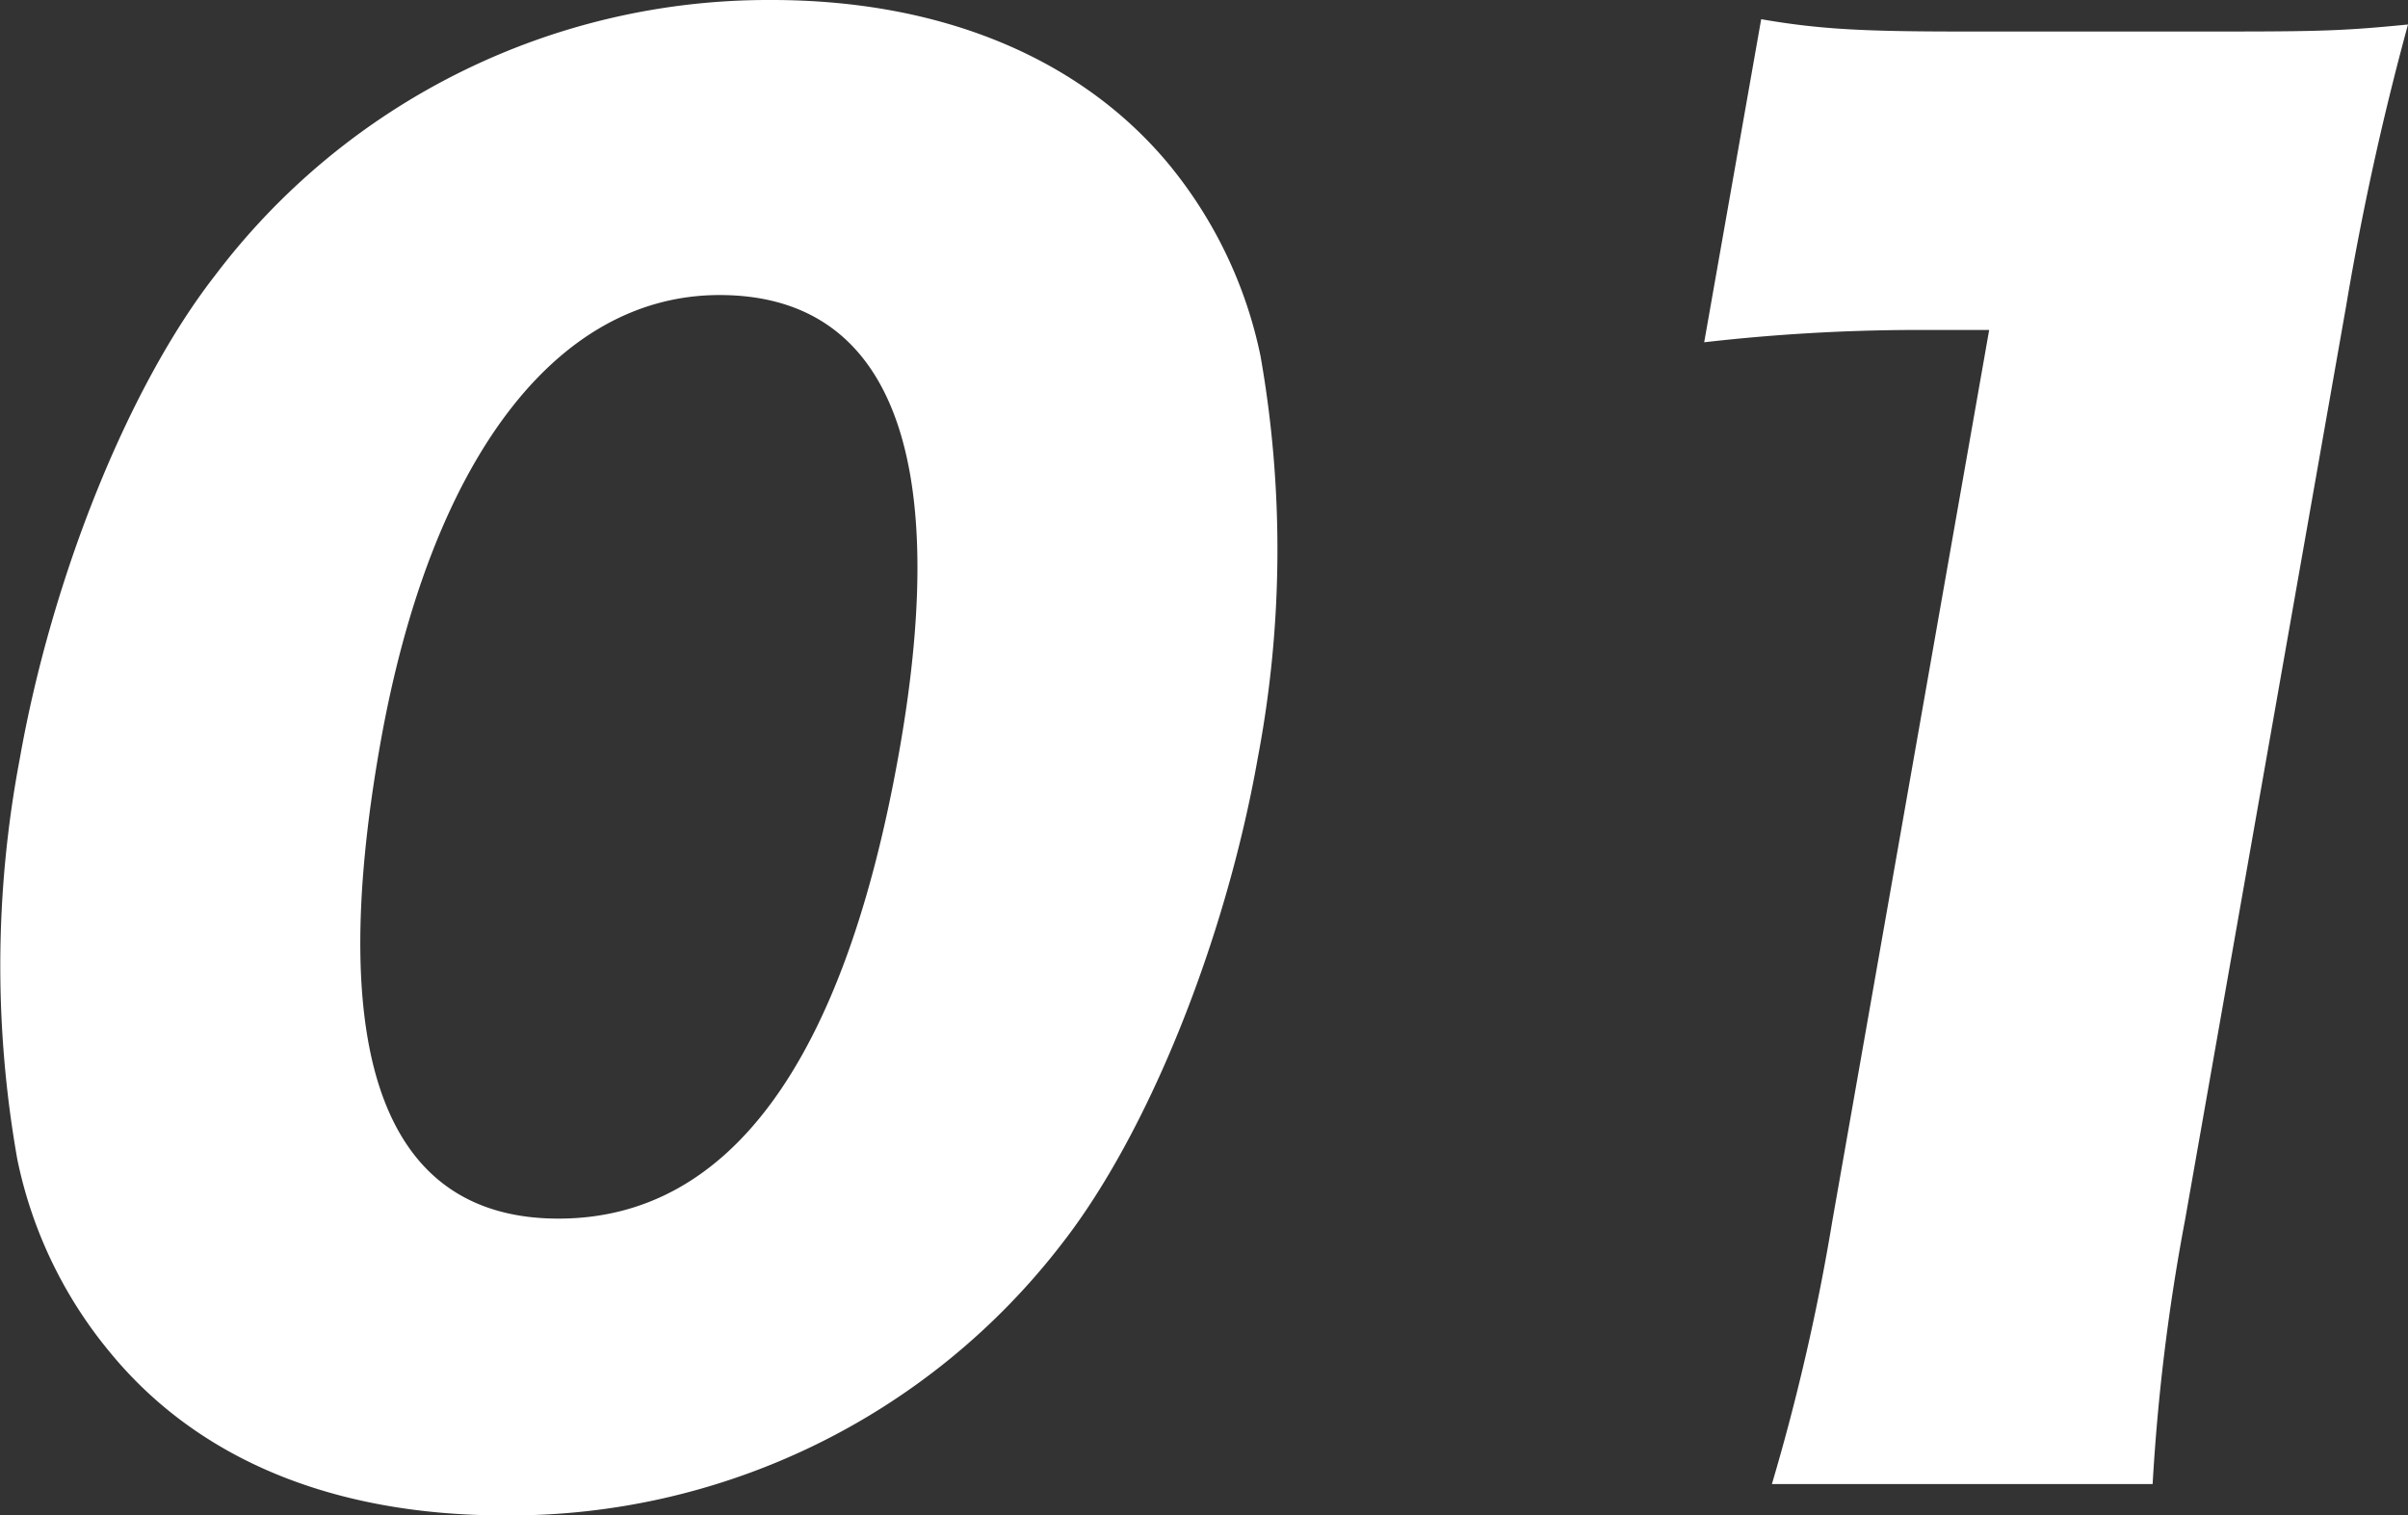<svg xmlns="http://www.w3.org/2000/svg" width="150.404" height="94.66" viewBox="0 0 150.404 94.66">
  <rect x="0" y="0" width="150.404" height="94.66" fill="#333333" stroke="none"/>
  <defs>
    <style>
      .cls-1 {
        fill: #fff;
        fill-rule: evenodd;
      }
    </style>
  </defs>
  <path id="txt-01.svg" class="cls-1" d="M1020.17,1159.75a43.5,43.5,0,0,0,34.84-17.01c5.35-6.87,10.19-18.87,12.21-30.32a69.638,69.638,0,0,0,.17-25.08,27.622,27.622,0,0,0-5.83-12.11c-5.5-6.54-14.14-10.14-24.72-10.14a43.311,43.311,0,0,0-34.77,17.23c-5.35,6.87-10.17,18.76-12.187,30.21a69.3,69.3,0,0,0-.147,24.97,27.544,27.544,0,0,0,5.829,12.11C1001.04,1156.26,1009.48,1159.75,1020.17,1159.75Zm13.43-76.23c10.58,0,14.52,9.82,11.23,28.46-3.42,19.42-10.6,29.23-21.29,29.23-10.79,0-14.59-10.03-11.15-29.55C1015.52,1093.88,1023.35,1083.52,1033.6,1083.52Zm61.5,2.95a117.931,117.931,0,0,1,13.44-.77h4.36l-9.79,55.62a135.709,135.709,0,0,1-3.78,16.47h23.78a127.413,127.413,0,0,1,2.02-16.47l10.07-57.14a179.79,179.79,0,0,1,3.86-17.56c-4.44.44-5.86,0.44-13.6,0.44h-13.85c-6.33,0-9.14-.11-12.95-0.77Z" transform="translate(-988.656 -1065.09)"/>
</svg>
